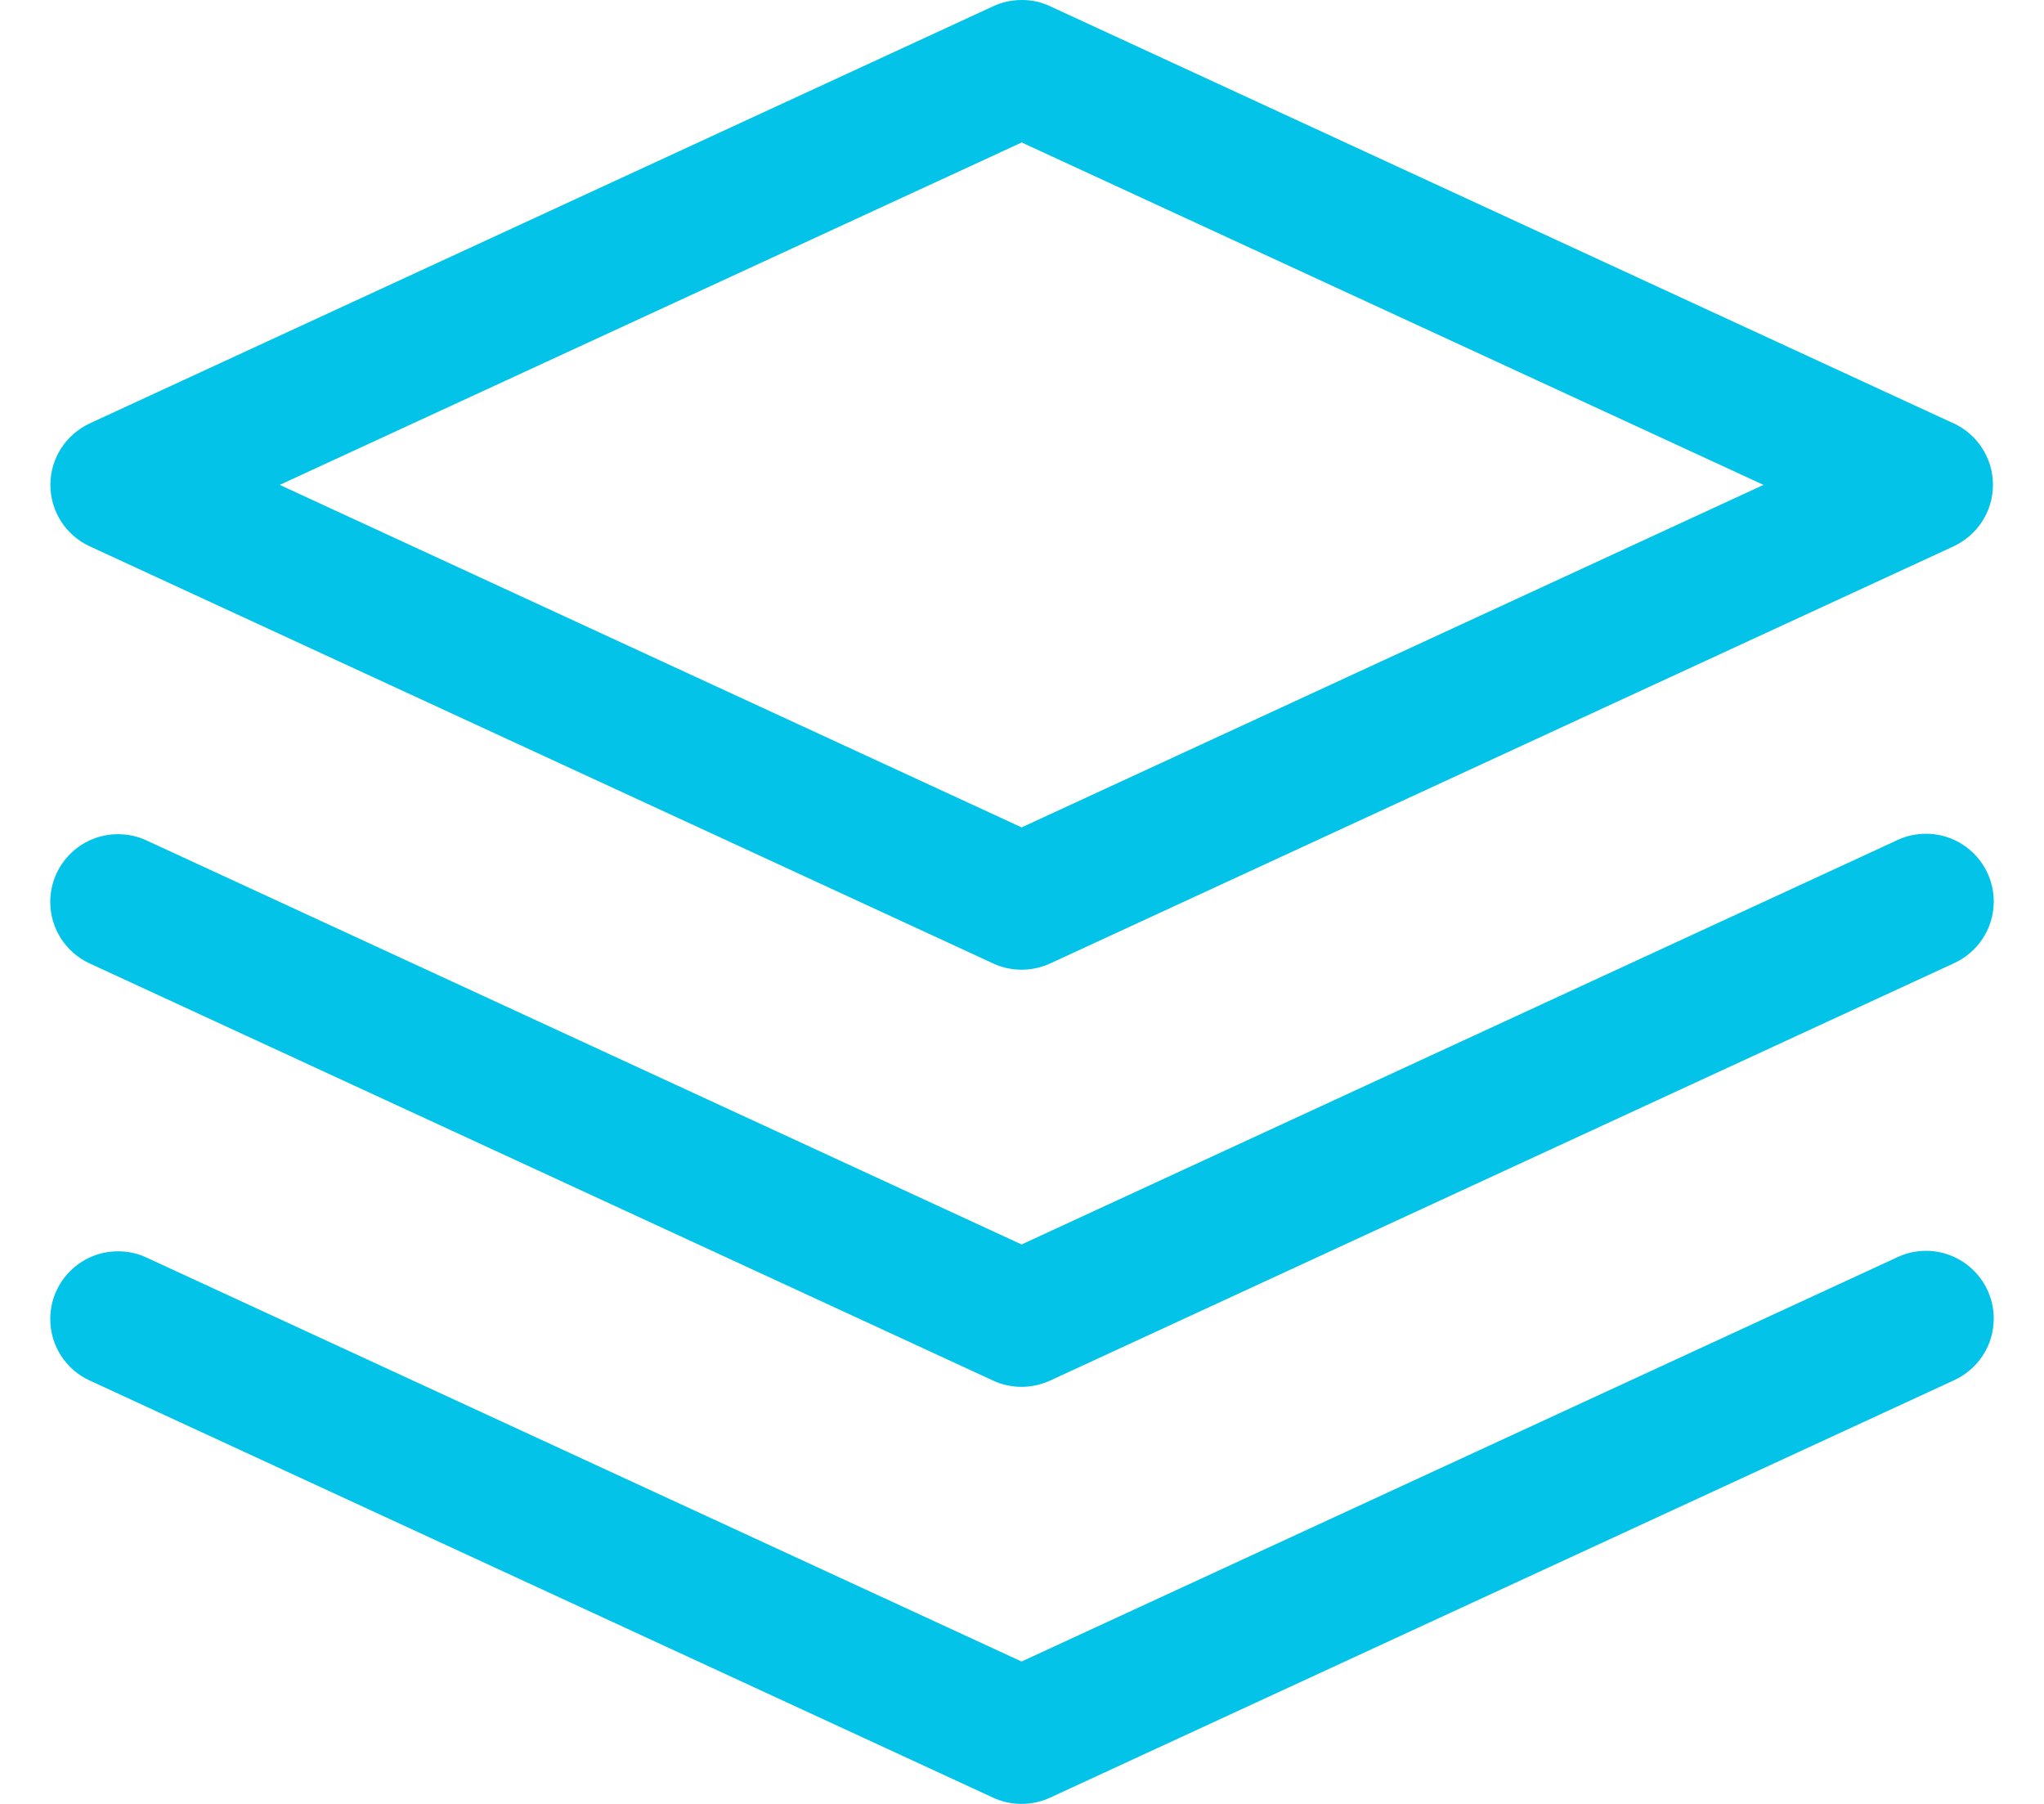 <svg width="34" height="30" viewBox="0 0 34 30" fill="none" xmlns="http://www.w3.org/2000/svg">
<path d="M17.03 0.001C17.019 5.23287e-08 17.007 0 16.994 0C16.823 0 16.66 0.038 16.516 0.106L16.523 0.103L1.493 7.041C1.104 7.223 0.838 7.613 0.838 8.063C0.838 8.514 1.103 8.903 1.486 9.083L1.493 9.086L16.523 16.024C16.661 16.089 16.824 16.127 16.994 16.127C17.165 16.127 17.327 16.088 17.473 16.021L17.466 16.024L32.496 9.086C32.885 8.903 33.151 8.514 33.151 8.063C33.151 7.613 32.886 7.223 32.503 7.043L32.496 7.041L17.466 0.103C17.338 0.042 17.189 0.005 17.032 0L17.03 0.001ZM16.994 2.369L29.334 8.064L16.994 13.76L4.653 8.064L16.994 2.37V2.369Z" fill="#03C4E8"/>
<path d="M32.063 13.867C32.055 13.867 32.045 13.866 32.036 13.866C31.86 13.866 31.693 13.906 31.544 13.979L31.551 13.976L16.993 20.696L2.435 13.976C2.297 13.911 2.134 13.873 1.963 13.873C1.34 13.873 0.836 14.378 0.836 15C0.836 15.452 1.102 15.84 1.485 16.02L1.492 16.023L16.521 22.961C16.66 23.026 16.822 23.064 16.993 23.064C17.163 23.064 17.326 23.025 17.472 22.958L17.465 22.961L32.494 16.023C32.892 15.844 33.164 15.451 33.164 14.993C33.164 14.38 32.674 13.881 32.064 13.866H32.063L32.063 13.867Z" fill="#03C4E8"/>
<path d="M32.063 20.803C32.055 20.803 32.045 20.802 32.036 20.802C31.86 20.802 31.693 20.843 31.544 20.916L31.551 20.913L16.993 27.632L2.435 20.913C2.297 20.847 2.134 20.81 1.963 20.81C1.34 20.81 0.836 21.314 0.836 21.937C0.836 22.388 1.102 22.777 1.485 22.956L1.492 22.959L16.521 29.897C16.66 29.962 16.822 30 16.993 30C17.163 30 17.326 29.962 17.472 29.894L17.465 29.897L32.494 22.959C32.892 22.78 33.164 22.387 33.164 21.929C33.164 21.317 32.674 20.818 32.064 20.802H32.063L32.063 20.803Z" fill="#03C4E8"/>
</svg>
